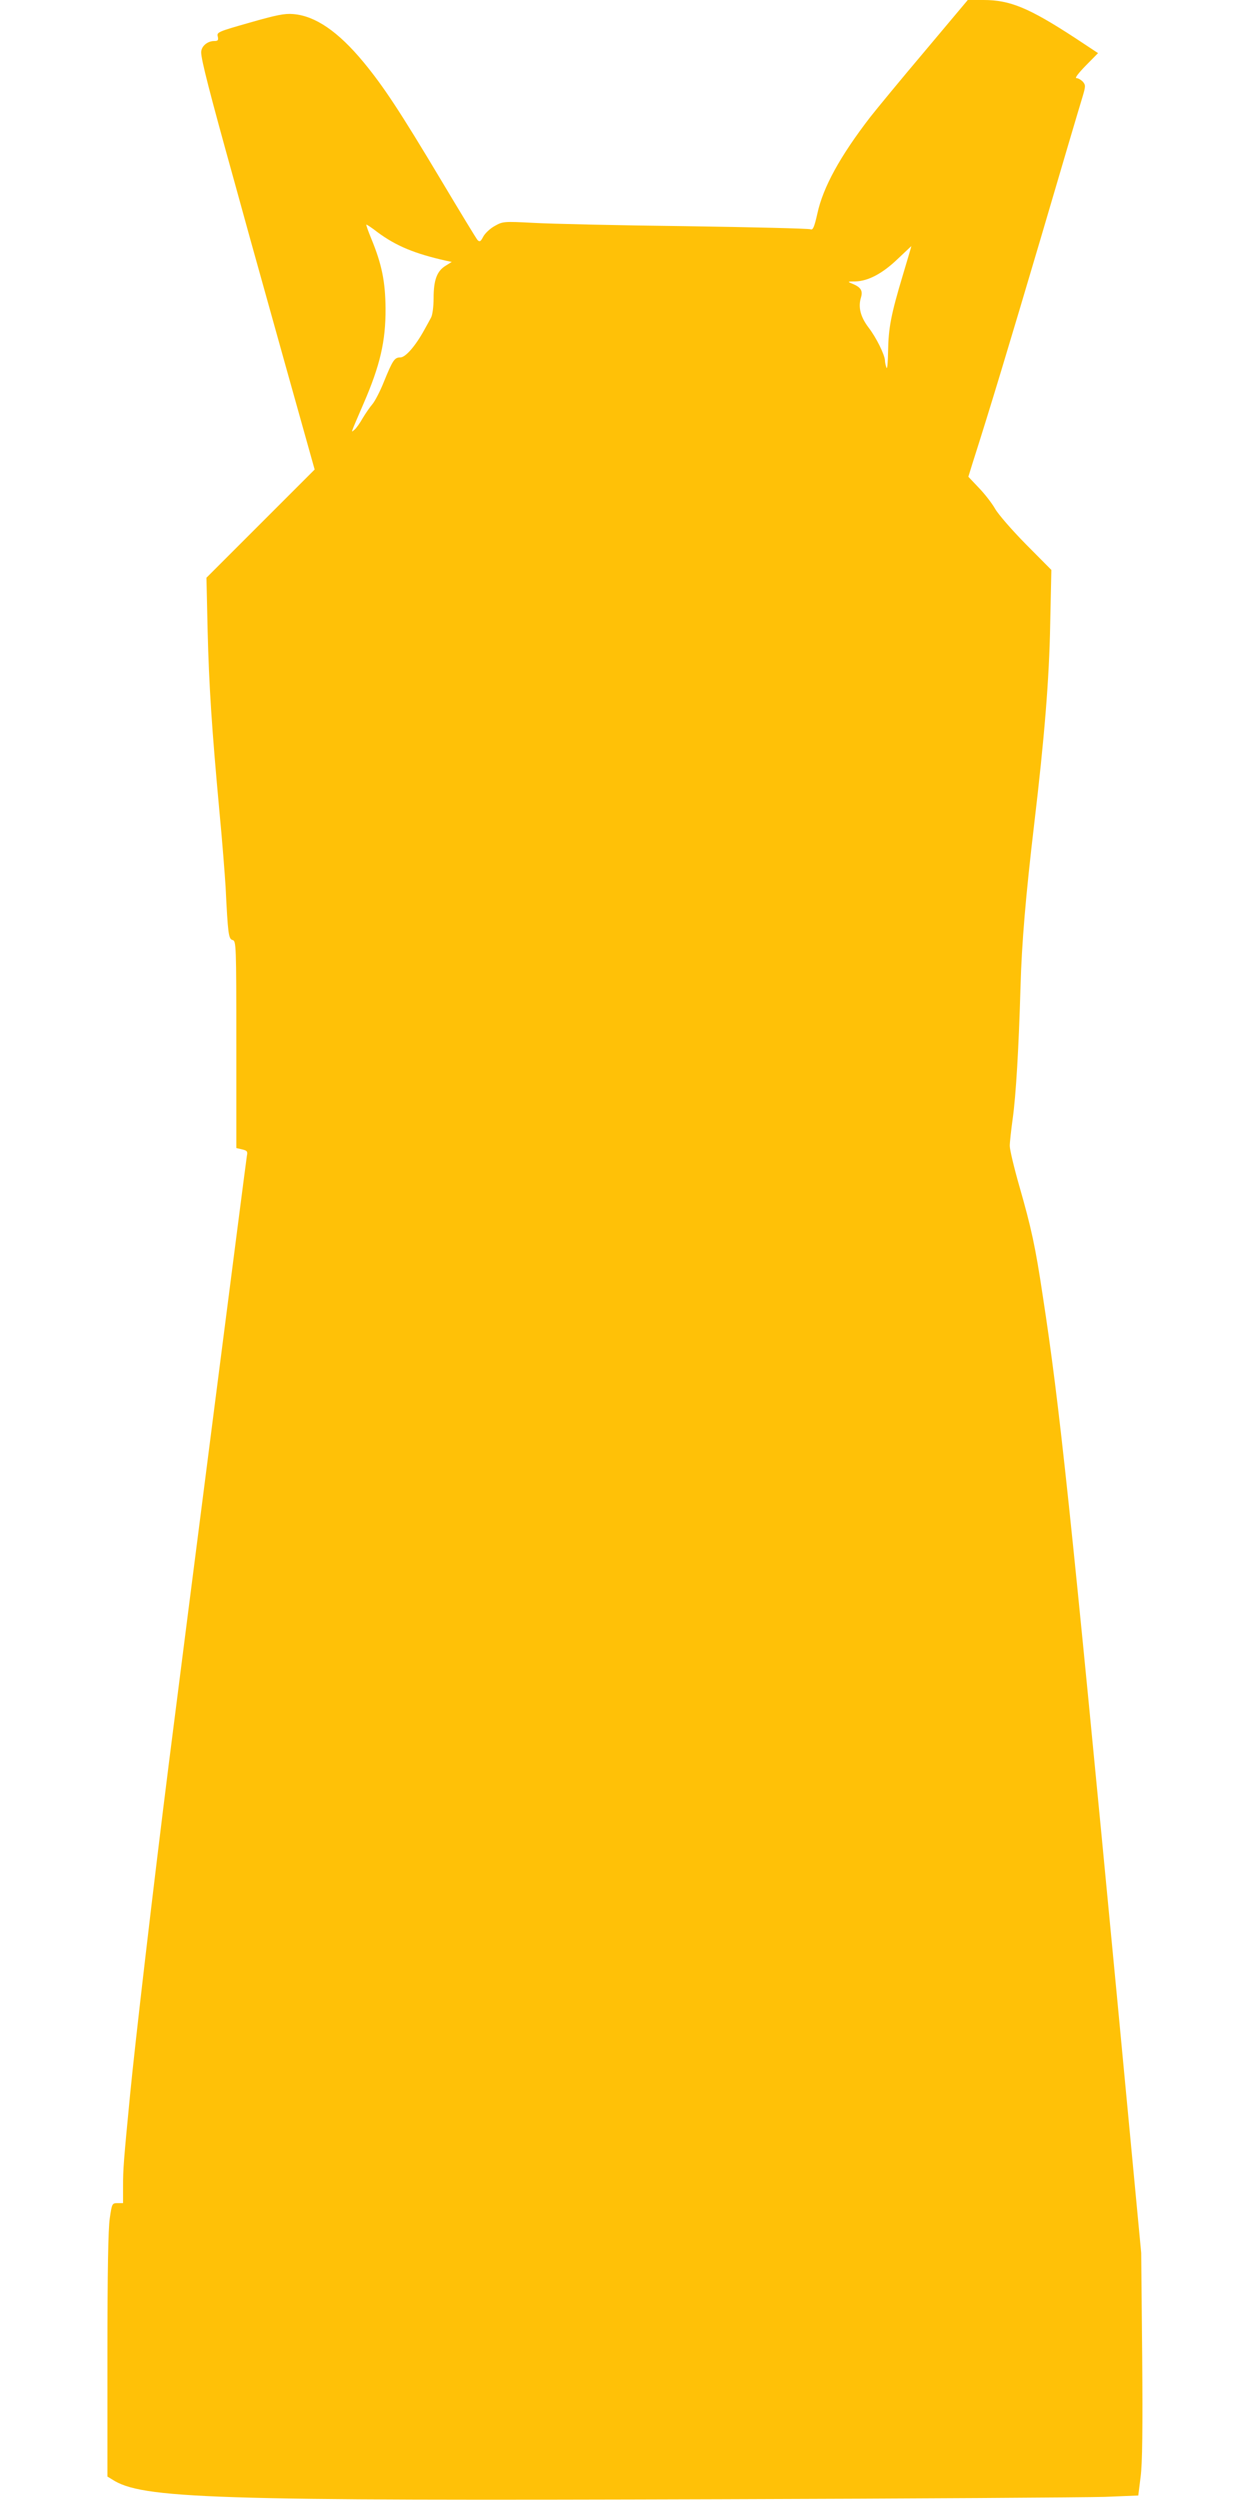 <?xml version="1.0" standalone="no"?>
<!DOCTYPE svg PUBLIC "-//W3C//DTD SVG 20010904//EN"
 "http://www.w3.org/TR/2001/REC-SVG-20010904/DTD/svg10.dtd">
<svg version="1.0" xmlns="http://www.w3.org/2000/svg"
 width="640pt" height="1280pt" viewBox="0 0 640 1280"
 preserveAspectRatio="xMidYMid meet">
<g transform="translate(0,1280) scale(0.1,-0.1)"
fill="#ffc107" stroke="none">
<path d="M4735 12538 c-121 -143 -246 -295 -279 -337 -155 -201 -242 -360
-271 -494 -16 -71 -23 -86 -35 -81 -8 4 -296 11 -640 16 -344 4 -695 12 -780
17 -152 8 -156 7 -197 -16 -24 -13 -50 -38 -59 -55 -13 -25 -18 -28 -29 -17
-7 8 -90 145 -185 304 -214 358 -296 482 -399 607 -130 157 -247 237 -360 246
-43 4 -87 -5 -223 -44 -162 -46 -169 -49 -163 -71 4 -19 1 -23 -18 -23 -35 0
-67 -27 -67 -58 0 -37 42 -202 170 -662 28 -102 64 -232 80 -290 16 -58 97
-348 180 -645 l151 -539 -277 -277 -277 -277 6 -269 c7 -283 21 -500 61 -934
14 -145 27 -316 31 -379 12 -243 15 -268 36 -273 18 -5 19 -22 19 -535 l0
-530 30 -7 c25 -6 29 -10 24 -33 -6 -37 -306 -2373 -399 -3107 -80 -634 -173
-1432 -199 -1700 -33 -340 -36 -381 -36 -467 l0 -88 -28 0 c-28 0 -29 -2 -40
-78 -8 -53 -12 -271 -12 -699 l0 -623 23 -14 c151 -100 498 -111 3122 -102
985 3 1867 9 1962 12 l171 7 12 96 c9 68 11 247 8 621 l-5 525 -121 1280
c-241 2529 -296 3055 -383 3620 -38 254 -59 349 -120 562 -27 94 -49 187 -49
206 0 18 7 81 15 139 17 122 31 363 40 673 6 225 27 471 70 835 52 438 77 742
82 1023 l6 279 -130 131 c-72 73 -143 155 -158 182 -16 28 -53 76 -83 107
l-54 57 21 68 c92 288 185 597 351 1158 105 358 200 679 211 714 18 60 18 65
3 83 -10 10 -24 18 -33 18 -9 0 11 26 48 64 l63 64 -118 78 c-236 154 -333
194 -468 194 l-81 0 -220 -262z m-2802 -927 c96 -71 191 -110 351 -146 l29 -6
-32 -20 c-44 -27 -61 -73 -61 -166 0 -44 -6 -87 -13 -99 -6 -12 -22 -40 -34
-62 -46 -84 -97 -142 -123 -142 -30 0 -39 -13 -85 -126 -19 -48 -46 -99 -58
-113 -13 -15 -35 -47 -50 -72 -14 -25 -33 -52 -42 -59 -19 -16 -24 -30 47 135
84 194 113 318 112 485 -1 138 -19 227 -73 358 -16 39 -28 72 -25 72 3 0 29
-17 57 -39z m2690 -218 c-62 -206 -74 -273 -76 -391 -1 -57 -4 -95 -8 -85 -4
10 -8 27 -8 38 -2 30 -44 116 -84 168 -41 54 -54 104 -39 153 11 36 0 54 -48
73 -22 9 -20 10 20 10 65 2 138 40 216 115 38 36 69 65 70 66 1 0 -19 -66 -43
-147z"/>
</g>
</svg>
